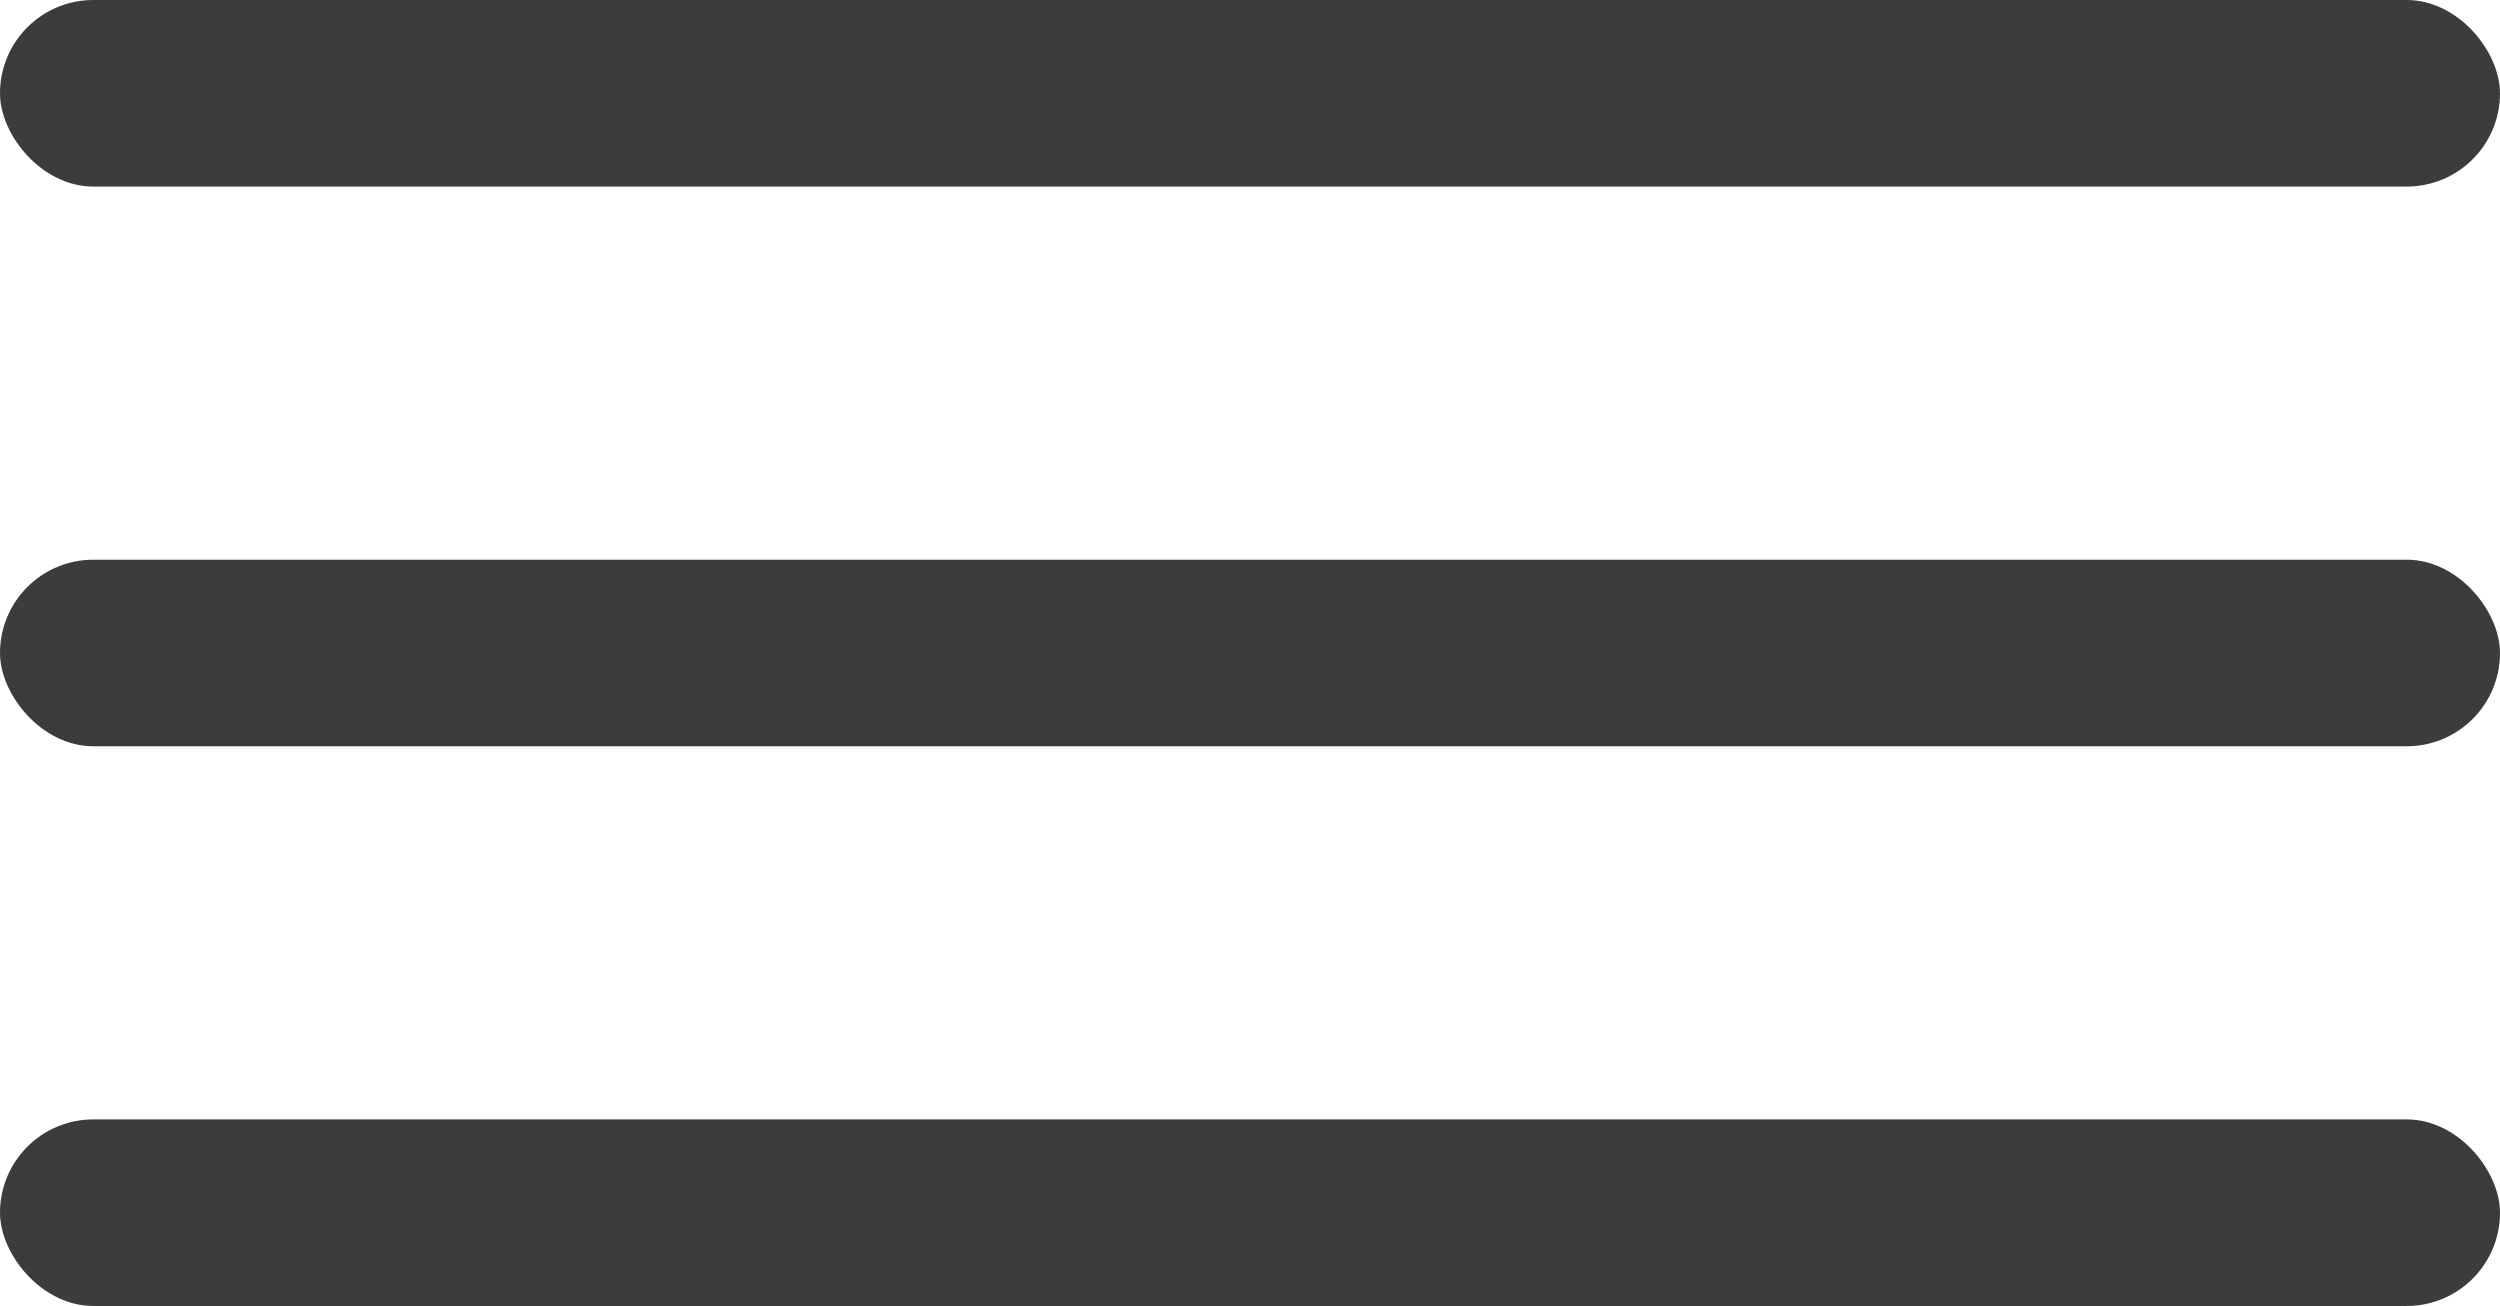 <?xml version="1.0" encoding="UTF-8"?> <svg xmlns="http://www.w3.org/2000/svg" width="67" height="35" viewBox="0 0 67 35" fill="none"><rect width="67" height="5" rx="2.5" fill="#3C3C3C"></rect><rect y="15" width="67" height="5" rx="2.5" fill="#3C3C3C"></rect><rect y="30" width="67" height="5" rx="2.5" fill="#3C3C3C"></rect></svg> 